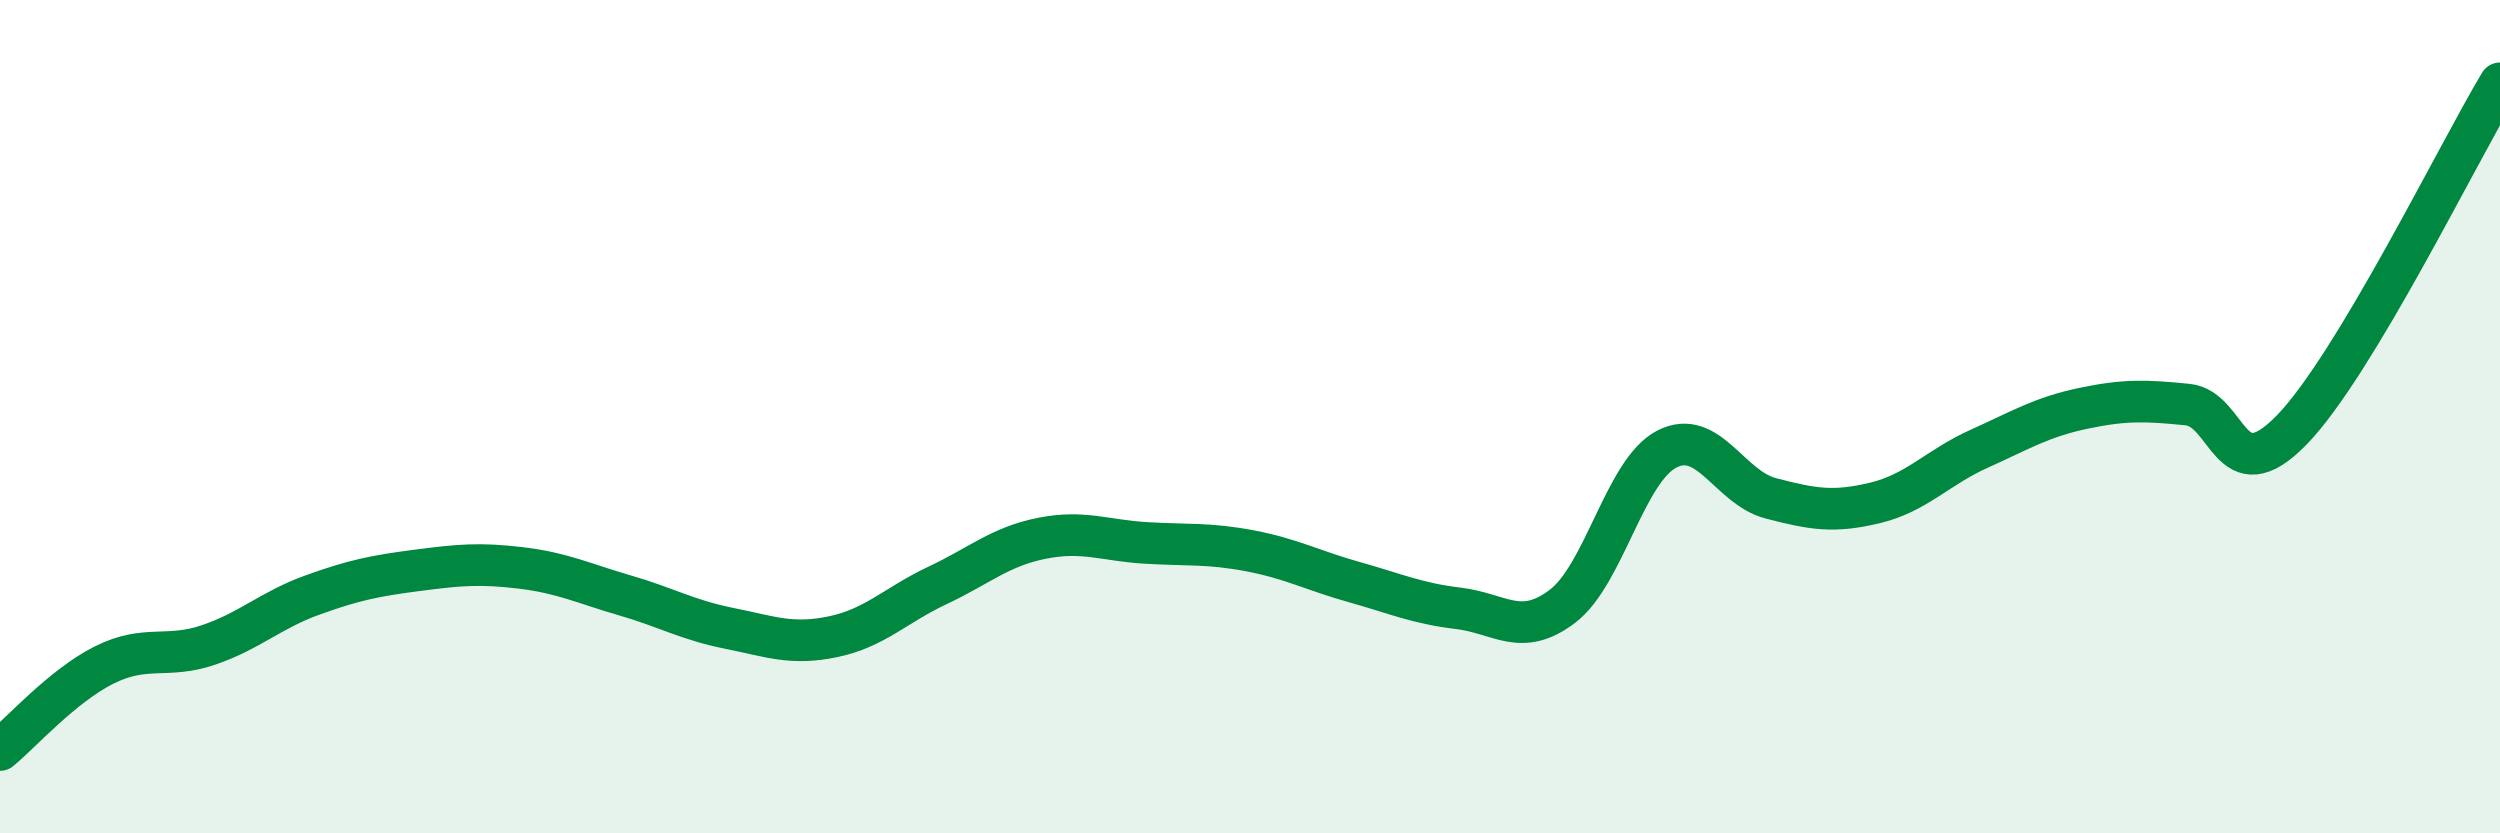 
    <svg width="60" height="20" viewBox="0 0 60 20" xmlns="http://www.w3.org/2000/svg">
      <path
        d="M 0,18 C 0.5,17.59 1.5,16.46 2.5,15.96 C 3.5,15.46 4,15.82 5,15.48 C 6,15.14 6.5,14.64 7.5,14.28 C 8.5,13.92 9,13.82 10,13.69 C 11,13.56 11.5,13.51 12.5,13.63 C 13.5,13.75 14,14 15,14.29 C 16,14.58 16.5,14.88 17.5,15.08 C 18.5,15.28 19,15.49 20,15.28 C 21,15.07 21.5,14.52 22.5,14.05 C 23.5,13.58 24,13.12 25,12.92 C 26,12.72 26.5,12.97 27.5,13.03 C 28.5,13.09 29,13.03 30,13.22 C 31,13.41 31.5,13.69 32.5,13.97 C 33.5,14.25 34,14.48 35,14.6 C 36,14.72 36.5,15.31 37.5,14.55 C 38.5,13.79 39,11.3 40,10.78 C 41,10.26 41.5,11.7 42.5,11.96 C 43.5,12.22 44,12.31 45,12.07 C 46,11.83 46.5,11.22 47.5,10.77 C 48.5,10.32 49,10.01 50,9.8 C 51,9.59 51.5,9.61 52.5,9.71 C 53.5,9.81 53.5,11.86 55,10.32 C 56.5,8.78 59,3.66 60,2L60 20L0 20Z"
        fill="#008740"
        opacity="0.1"
        stroke-linecap="round"
        stroke-linejoin="round"
      />
      <path
        d="M 0,18 C 0.5,17.59 1.5,16.46 2.5,15.96 C 3.5,15.46 4,15.82 5,15.48 C 6,15.14 6.5,14.64 7.5,14.28 C 8.5,13.92 9,13.82 10,13.69 C 11,13.56 11.5,13.51 12.5,13.63 C 13.5,13.75 14,14 15,14.29 C 16,14.58 16.5,14.88 17.5,15.08 C 18.5,15.28 19,15.49 20,15.28 C 21,15.07 21.5,14.52 22.5,14.05 C 23.5,13.58 24,13.12 25,12.92 C 26,12.72 26.5,12.97 27.5,13.03 C 28.5,13.09 29,13.03 30,13.22 C 31,13.41 31.5,13.69 32.5,13.97 C 33.5,14.25 34,14.48 35,14.6 C 36,14.72 36.5,15.31 37.5,14.55 C 38.5,13.79 39,11.3 40,10.78 C 41,10.26 41.5,11.7 42.5,11.96 C 43.5,12.22 44,12.31 45,12.07 C 46,11.83 46.5,11.22 47.5,10.77 C 48.5,10.32 49,10.01 50,9.8 C 51,9.59 51.5,9.61 52.5,9.71 C 53.5,9.81 53.5,11.86 55,10.32 C 56.5,8.78 59,3.66 60,2"
        stroke="#008740"
        stroke-width="1"
        fill="none"
        stroke-linecap="round"
        stroke-linejoin="round"
      />
    </svg>
  